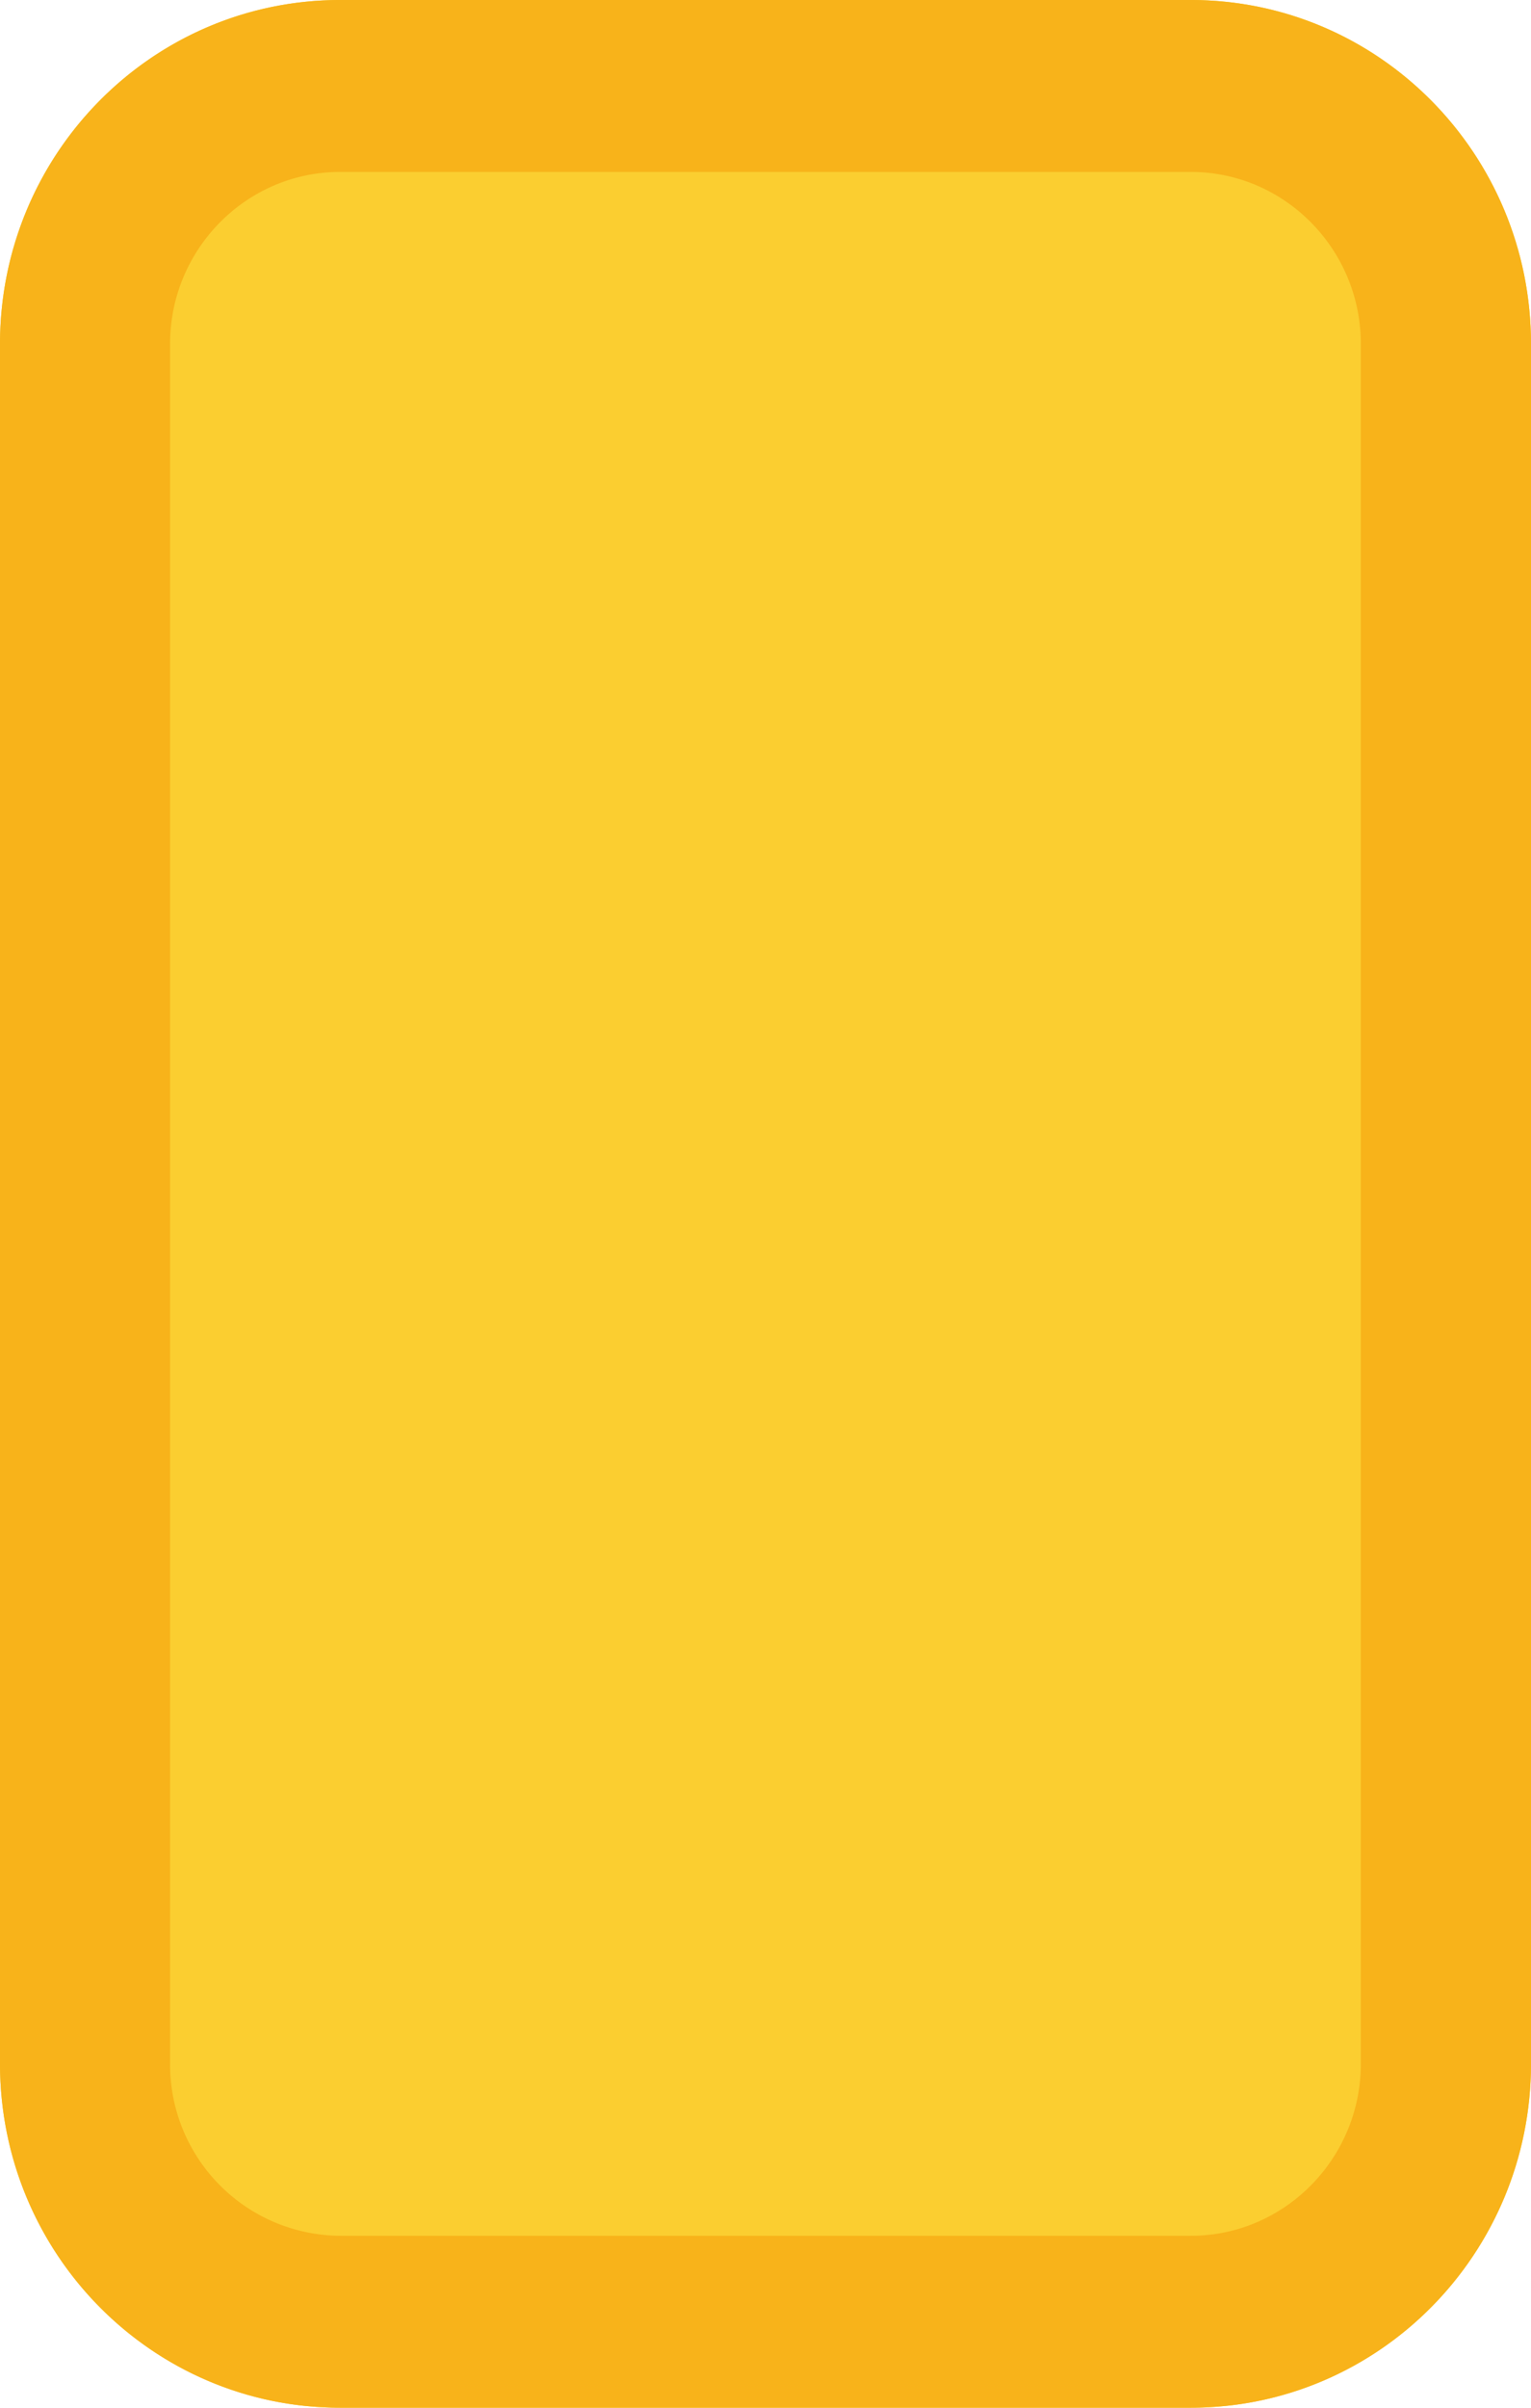 <svg width="14" height="22" xmlns="http://www.w3.org/2000/svg"><g fill="none"><path d="M10.889 22H3.11C1.392 22 0 20.594 0 18.857V3.143C0 1.406 1.392 0 3.111 0h7.778C12.608 0 14 1.406 14 3.143v15.714C14 20.594 12.608 22 10.889 22z" fill="#FBCE30"/><path d="M10.889 1.571c.857 0 1.555.706 1.555 1.572v15.714c0 .866-.698 1.572-1.555 1.572H3.11a1.566 1.566 0 01-1.555-1.572V3.143c0-.866.698-1.572 1.555-1.572h7.778m0-1.571H3.11C1.392 0 0 1.406 0 3.143v15.714C0 20.594 1.392 22 3.111 22h7.778C12.608 22 14 20.594 14 18.857V3.143C14 1.406 12.608 0 10.889 0z" fill="#F8B31A"/></g></svg>
